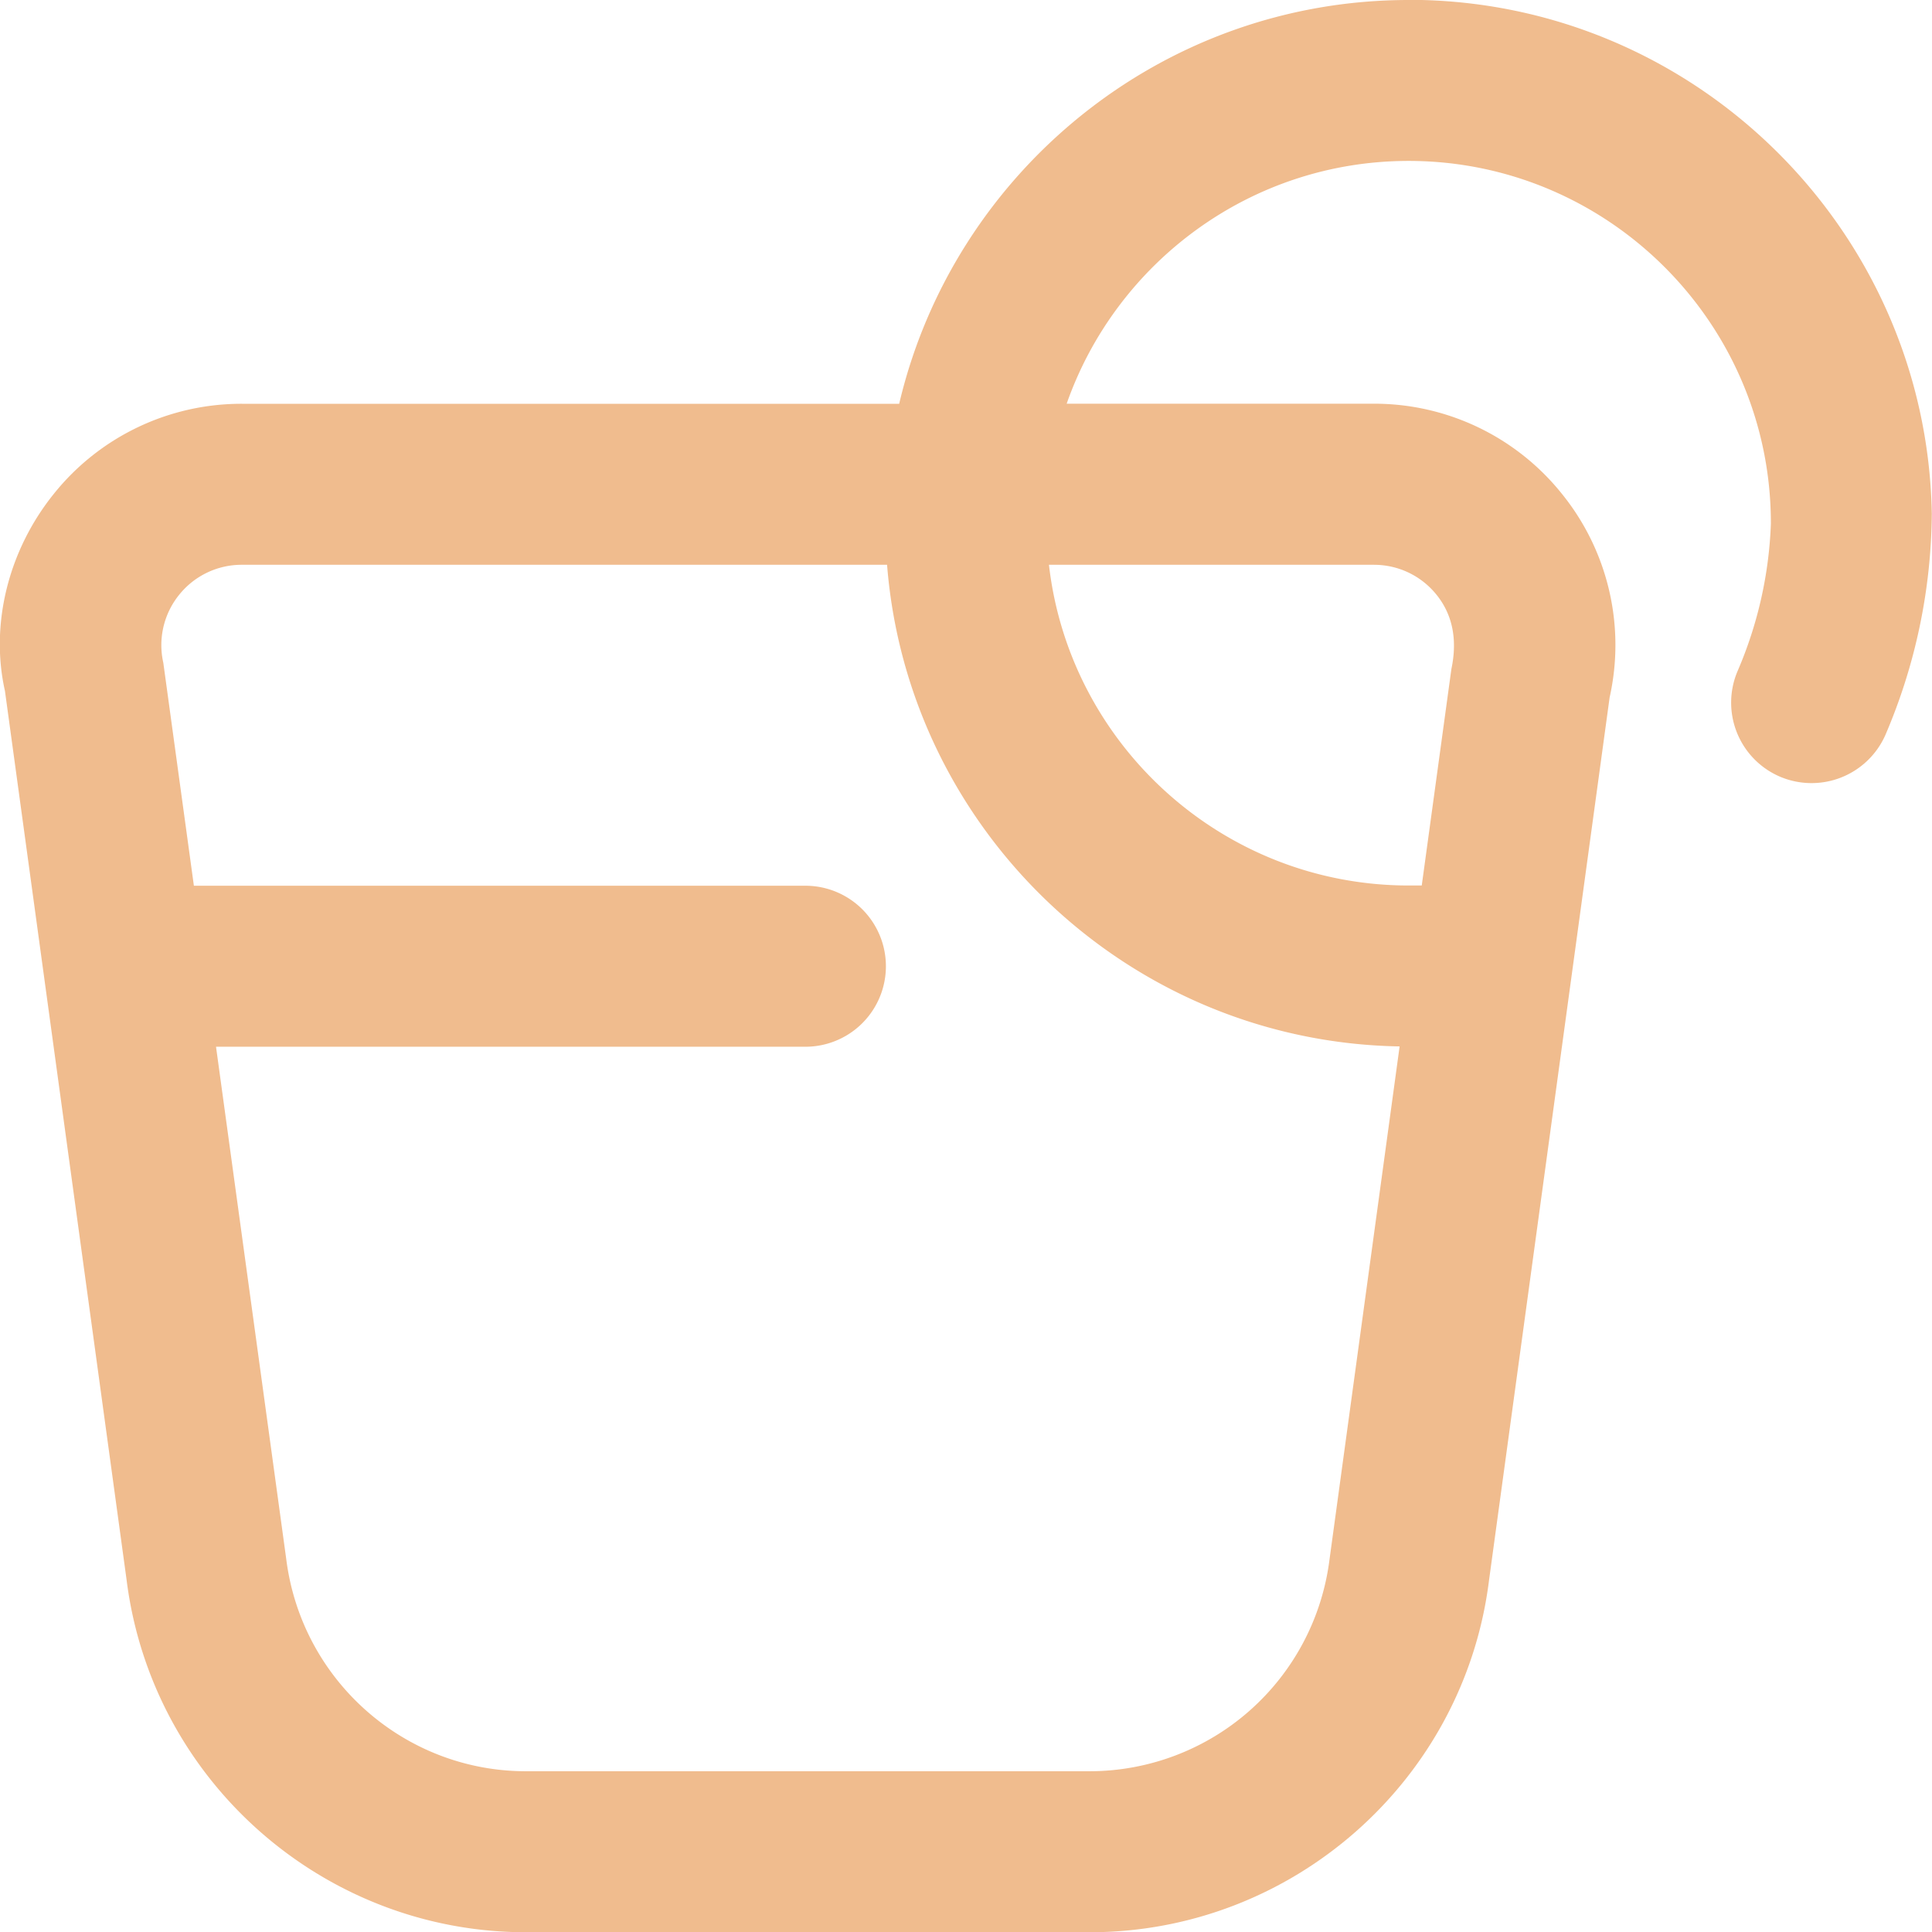 <svg xmlns="http://www.w3.org/2000/svg" width="48" height="48" fill="none"><g clip-path="url(#a)"><path fill="#F0BC8E" d="M35 0c-6.148 0-11.31 4.29-12.66 10.032H6.01a5.97 5.97 0 0 0-4.678 2.244C.187 13.702-.243 15.542.123 17.166L3.145 39.25c.626 4.992 4.892 8.756 9.922 8.756h14.008c5.032 0 9.296-3.764 9.918-8.734l2.998-21.946a5.97 5.97 0 0 0-1.182-5.052 5.97 5.97 0 0 0-4.678-2.244h-7.63c1.23-3.508 4.574-6.032 8.496-6.032 4.962 0 9 4.038 9 9v.018a10.17 10.17 0 0 1-.82 3.64 2.001 2.001 0 0 0 1.032 2.634 2.005 2.005 0 0 0 2.634-1.032 14.203 14.203 0 0 0 1.152-5.496C47.87 5.702 42.087-.004 34.997-.004L35 0Zm-1.97 38.754a6.01 6.01 0 0 1-5.955 5.252H13.067c-3.018 0-5.578-2.258-5.956-5.276L5.367 26.006H20.01a2 2 0 0 0 0-4H4.817l-.76-5.542a1.988 1.988 0 0 1 .392-1.684 1.99 1.99 0 0 1 1.56-.748h16.03c.522 6.614 6.016 11.852 12.734 11.966L33.03 38.754Zm1.103-24.722c.61 0 1.178.272 1.56.748.382.476.526 1.088.366 1.844L35.323 22h-.322c-4.614 0-8.428-3.49-8.94-7.968h8.074-.002Z"/></g><defs><clipPath id="a"><path fill="#fff" d="M0 0h48v48H0z"/></clipPath></defs></svg>
